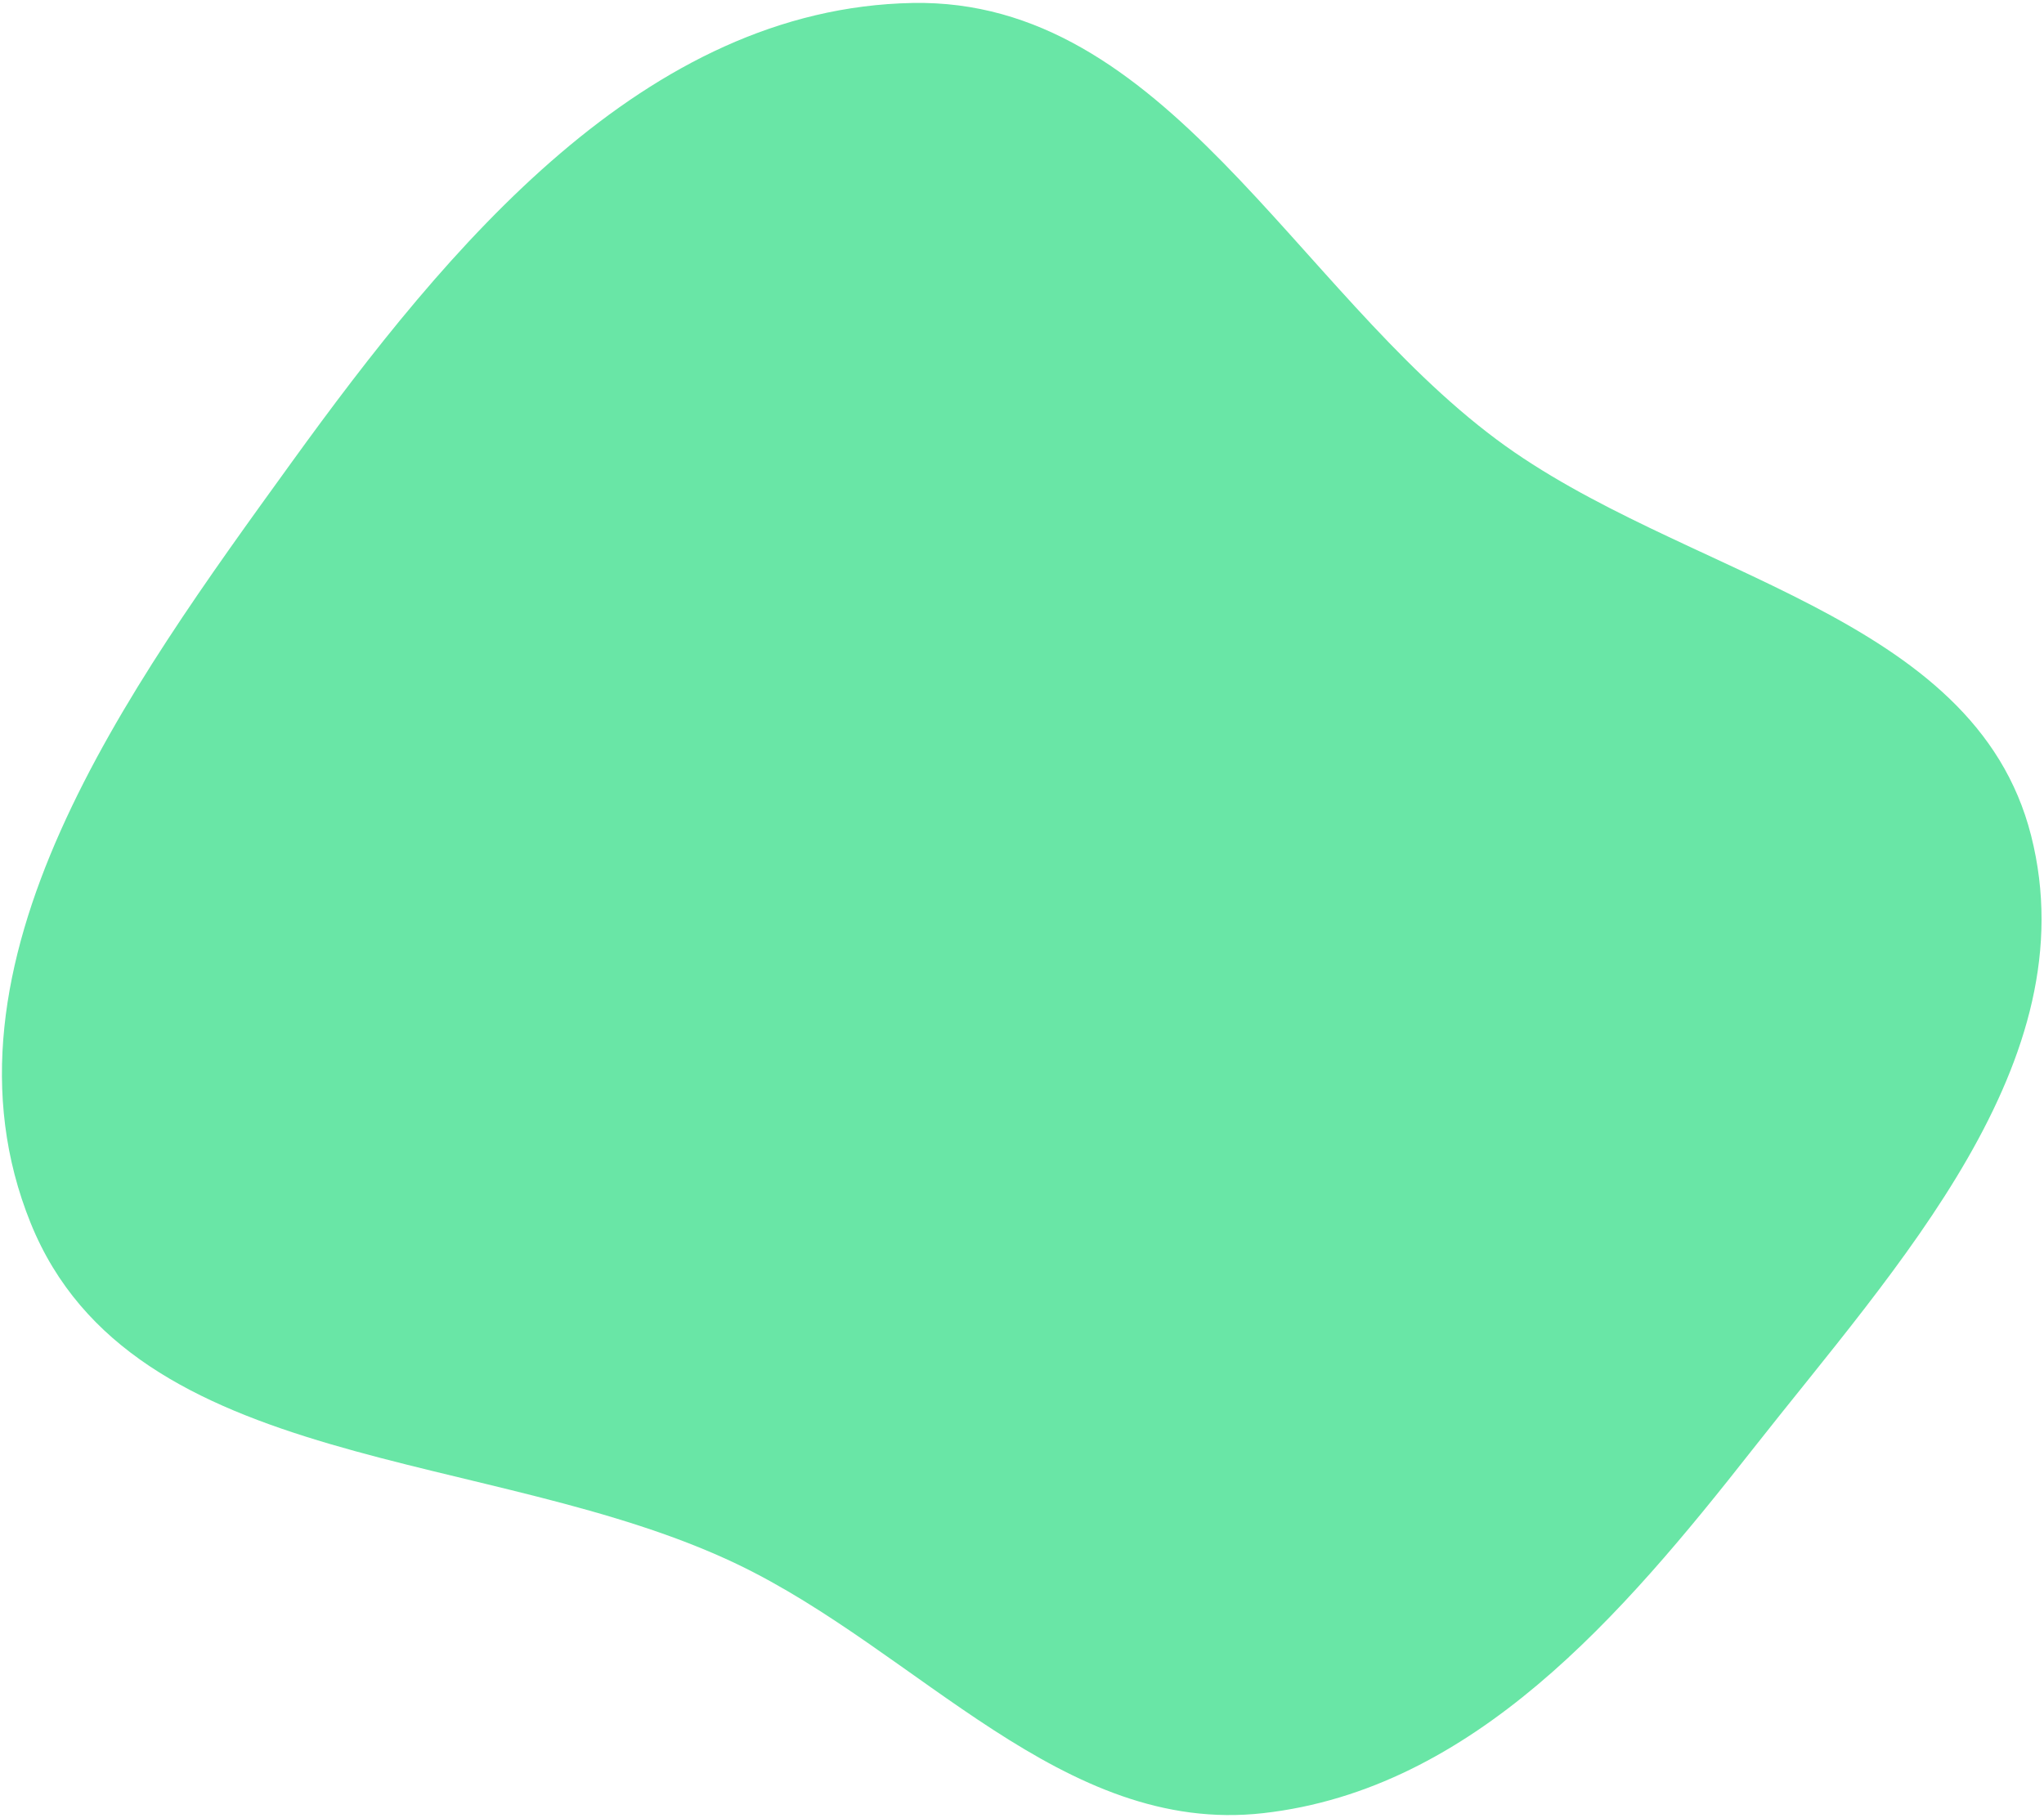 <?xml version="1.0" encoding="UTF-8"?> <svg xmlns="http://www.w3.org/2000/svg" width="408" height="363" viewBox="0 0 408 363" fill="none"><path fill-rule="evenodd" clip-rule="evenodd" d="M147.119 312.268C183.437 329.659 212.135 366.511 252.148 361.99C294.063 357.254 323.781 322.535 349.837 289.362C378.636 252.696 416.882 212.033 405.431 166.837C394.131 122.235 335.667 115.245 298.762 87.768C258.294 57.638 232.59 -0.368 182.147 0.593C128.71 1.611 89.477 49.032 58.173 92.352C25.596 137.431 -14.735 192.621 6.119 244.182C26.463 294.481 98.182 288.835 147.119 312.268Z" fill="#69E6A6"></path></svg> 